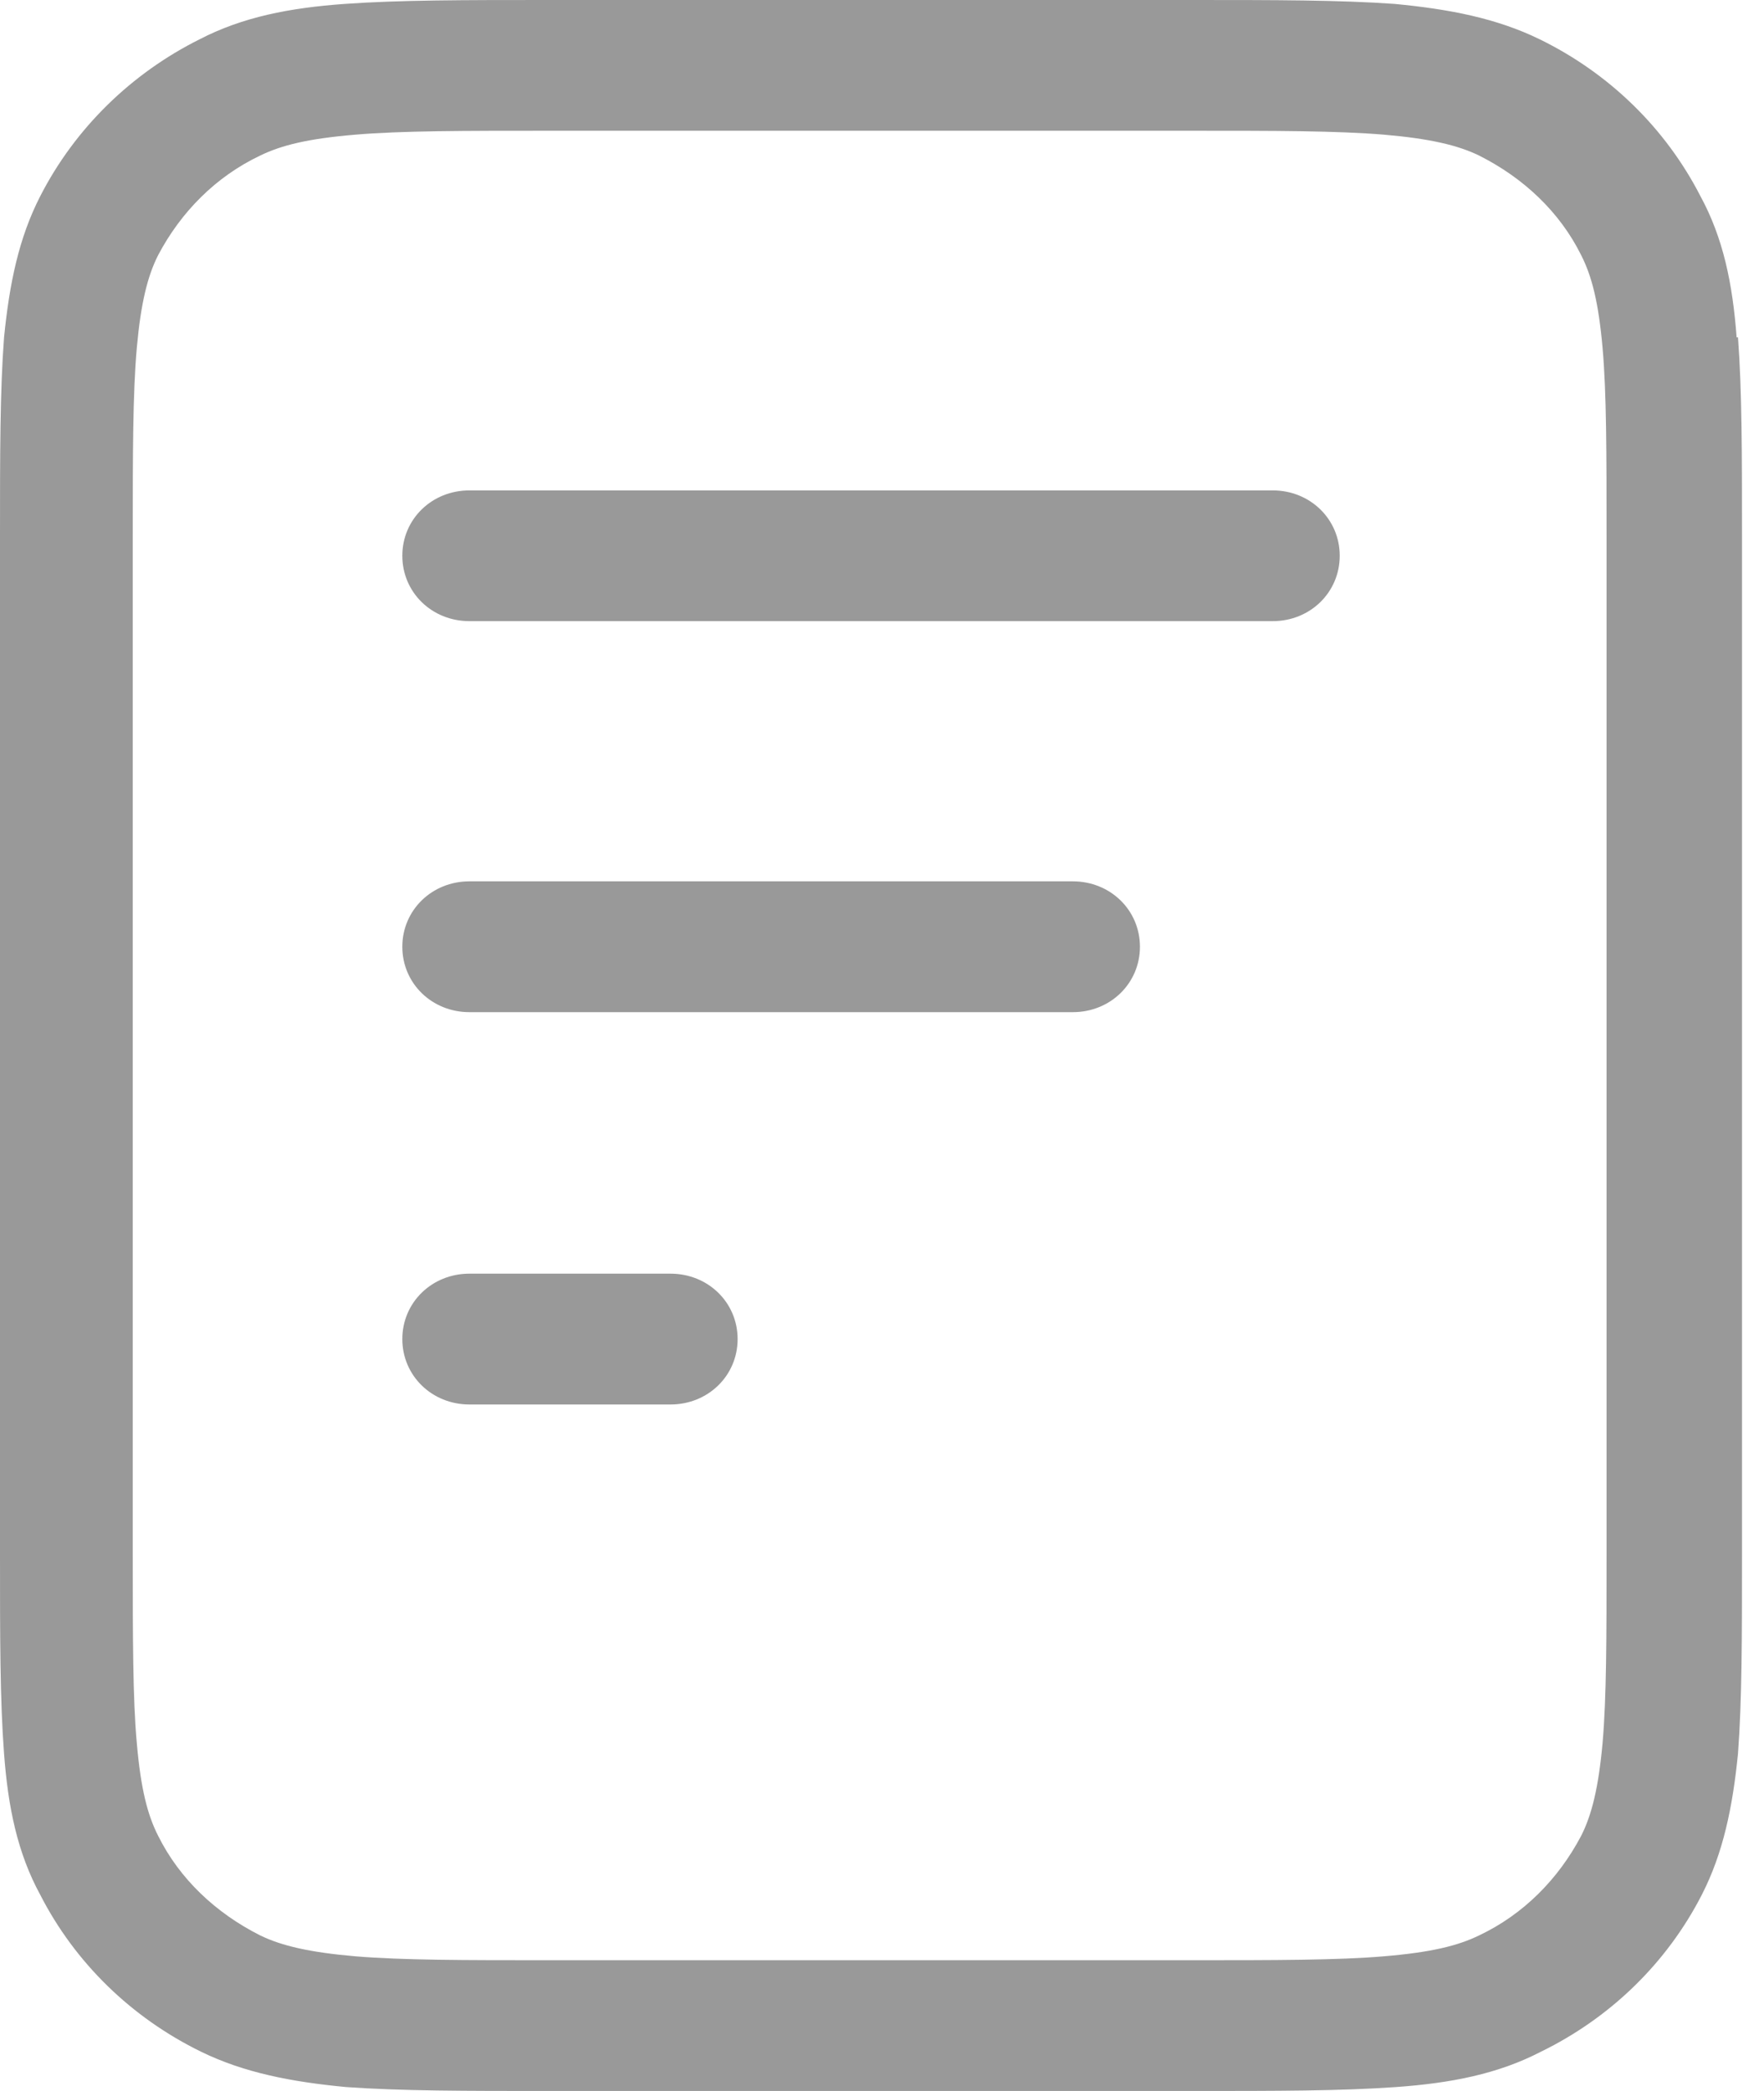 <?xml version="1.0" encoding="UTF-8"?> <svg xmlns="http://www.w3.org/2000/svg" width="27" height="32" viewBox="0 0 27 32" fill="none"><path d="M16.401 13.488H7.185C6.61 13.488 6.158 13.929 6.158 14.489C6.158 15.049 6.61 15.49 7.185 15.49H16.421C16.996 15.49 17.448 15.049 17.448 14.489C17.448 13.929 16.996 13.488 16.421 13.488H16.401Z" fill="#999999"></path><path d="M10.263 19.492H7.185C6.61 19.492 6.158 19.933 6.158 20.493C6.158 21.053 6.61 21.494 7.185 21.494H10.263C10.838 21.494 11.29 21.053 11.29 20.493C11.29 19.933 10.838 19.492 10.263 19.492Z" fill="#999999"></path><path d="M19.48 7.505H7.185C6.61 7.505 6.158 7.945 6.158 8.505C6.158 9.066 6.61 9.506 7.185 9.506H19.48C20.054 9.506 20.506 9.066 20.506 8.505C20.506 7.945 20.054 7.505 19.48 7.505Z" fill="#999999"></path><path d="M26.581 5.163C26.52 4.343 26.376 3.642 26.027 3.002C25.493 1.961 24.631 1.121 23.564 0.6C22.907 0.28 22.189 0.14 21.347 0.06C20.506 0 19.52 0 18.227 0H8.395C7.102 0 6.117 0 5.275 0.06C4.434 0.12 3.715 0.26 3.058 0.6C2.012 1.121 1.149 1.961 0.616 3.002C0.287 3.642 0.144 4.343 0.062 5.163C0 5.984 0 6.944 0 8.205V23.795C0 25.056 0 26.016 0.062 26.837C0.123 27.657 0.267 28.358 0.616 28.998C1.149 30.039 2.012 30.879 3.079 31.4C3.736 31.72 4.454 31.86 5.296 31.94C6.137 32 7.123 32 8.416 32H18.248C19.541 32 20.526 32 21.368 31.94C22.209 31.88 22.928 31.74 23.584 31.4C24.652 30.879 25.514 30.039 26.048 28.998C26.376 28.358 26.52 27.657 26.602 26.837C26.663 26.016 26.663 25.056 26.663 23.795V8.205C26.663 6.944 26.663 5.984 26.602 5.163H26.581ZM24.59 23.795C24.59 25.056 24.59 25.976 24.529 26.677C24.467 27.357 24.364 27.777 24.2 28.098C23.851 28.758 23.318 29.298 22.64 29.619C22.312 29.779 21.901 29.879 21.183 29.939C20.485 29.999 19.52 29.999 18.227 29.999H8.395C7.102 29.999 6.158 29.999 5.439 29.939C4.742 29.879 4.31 29.779 3.982 29.619C3.305 29.278 2.751 28.758 2.422 28.098C2.258 27.777 2.155 27.377 2.094 26.677C2.032 25.996 2.032 25.056 2.032 23.795V8.205C2.032 6.944 2.032 6.024 2.094 5.323C2.155 4.643 2.258 4.223 2.422 3.902C2.771 3.242 3.305 2.702 3.982 2.381C4.31 2.221 4.721 2.121 5.439 2.061C6.137 2.001 7.102 2.001 8.395 2.001H18.227C19.52 2.001 20.465 2.001 21.183 2.061C21.881 2.121 22.312 2.221 22.64 2.381C23.318 2.722 23.872 3.242 24.2 3.902C24.364 4.223 24.467 4.623 24.529 5.323C24.59 6.004 24.59 6.944 24.59 8.205V23.795Z" fill="#999999"></path></svg> 